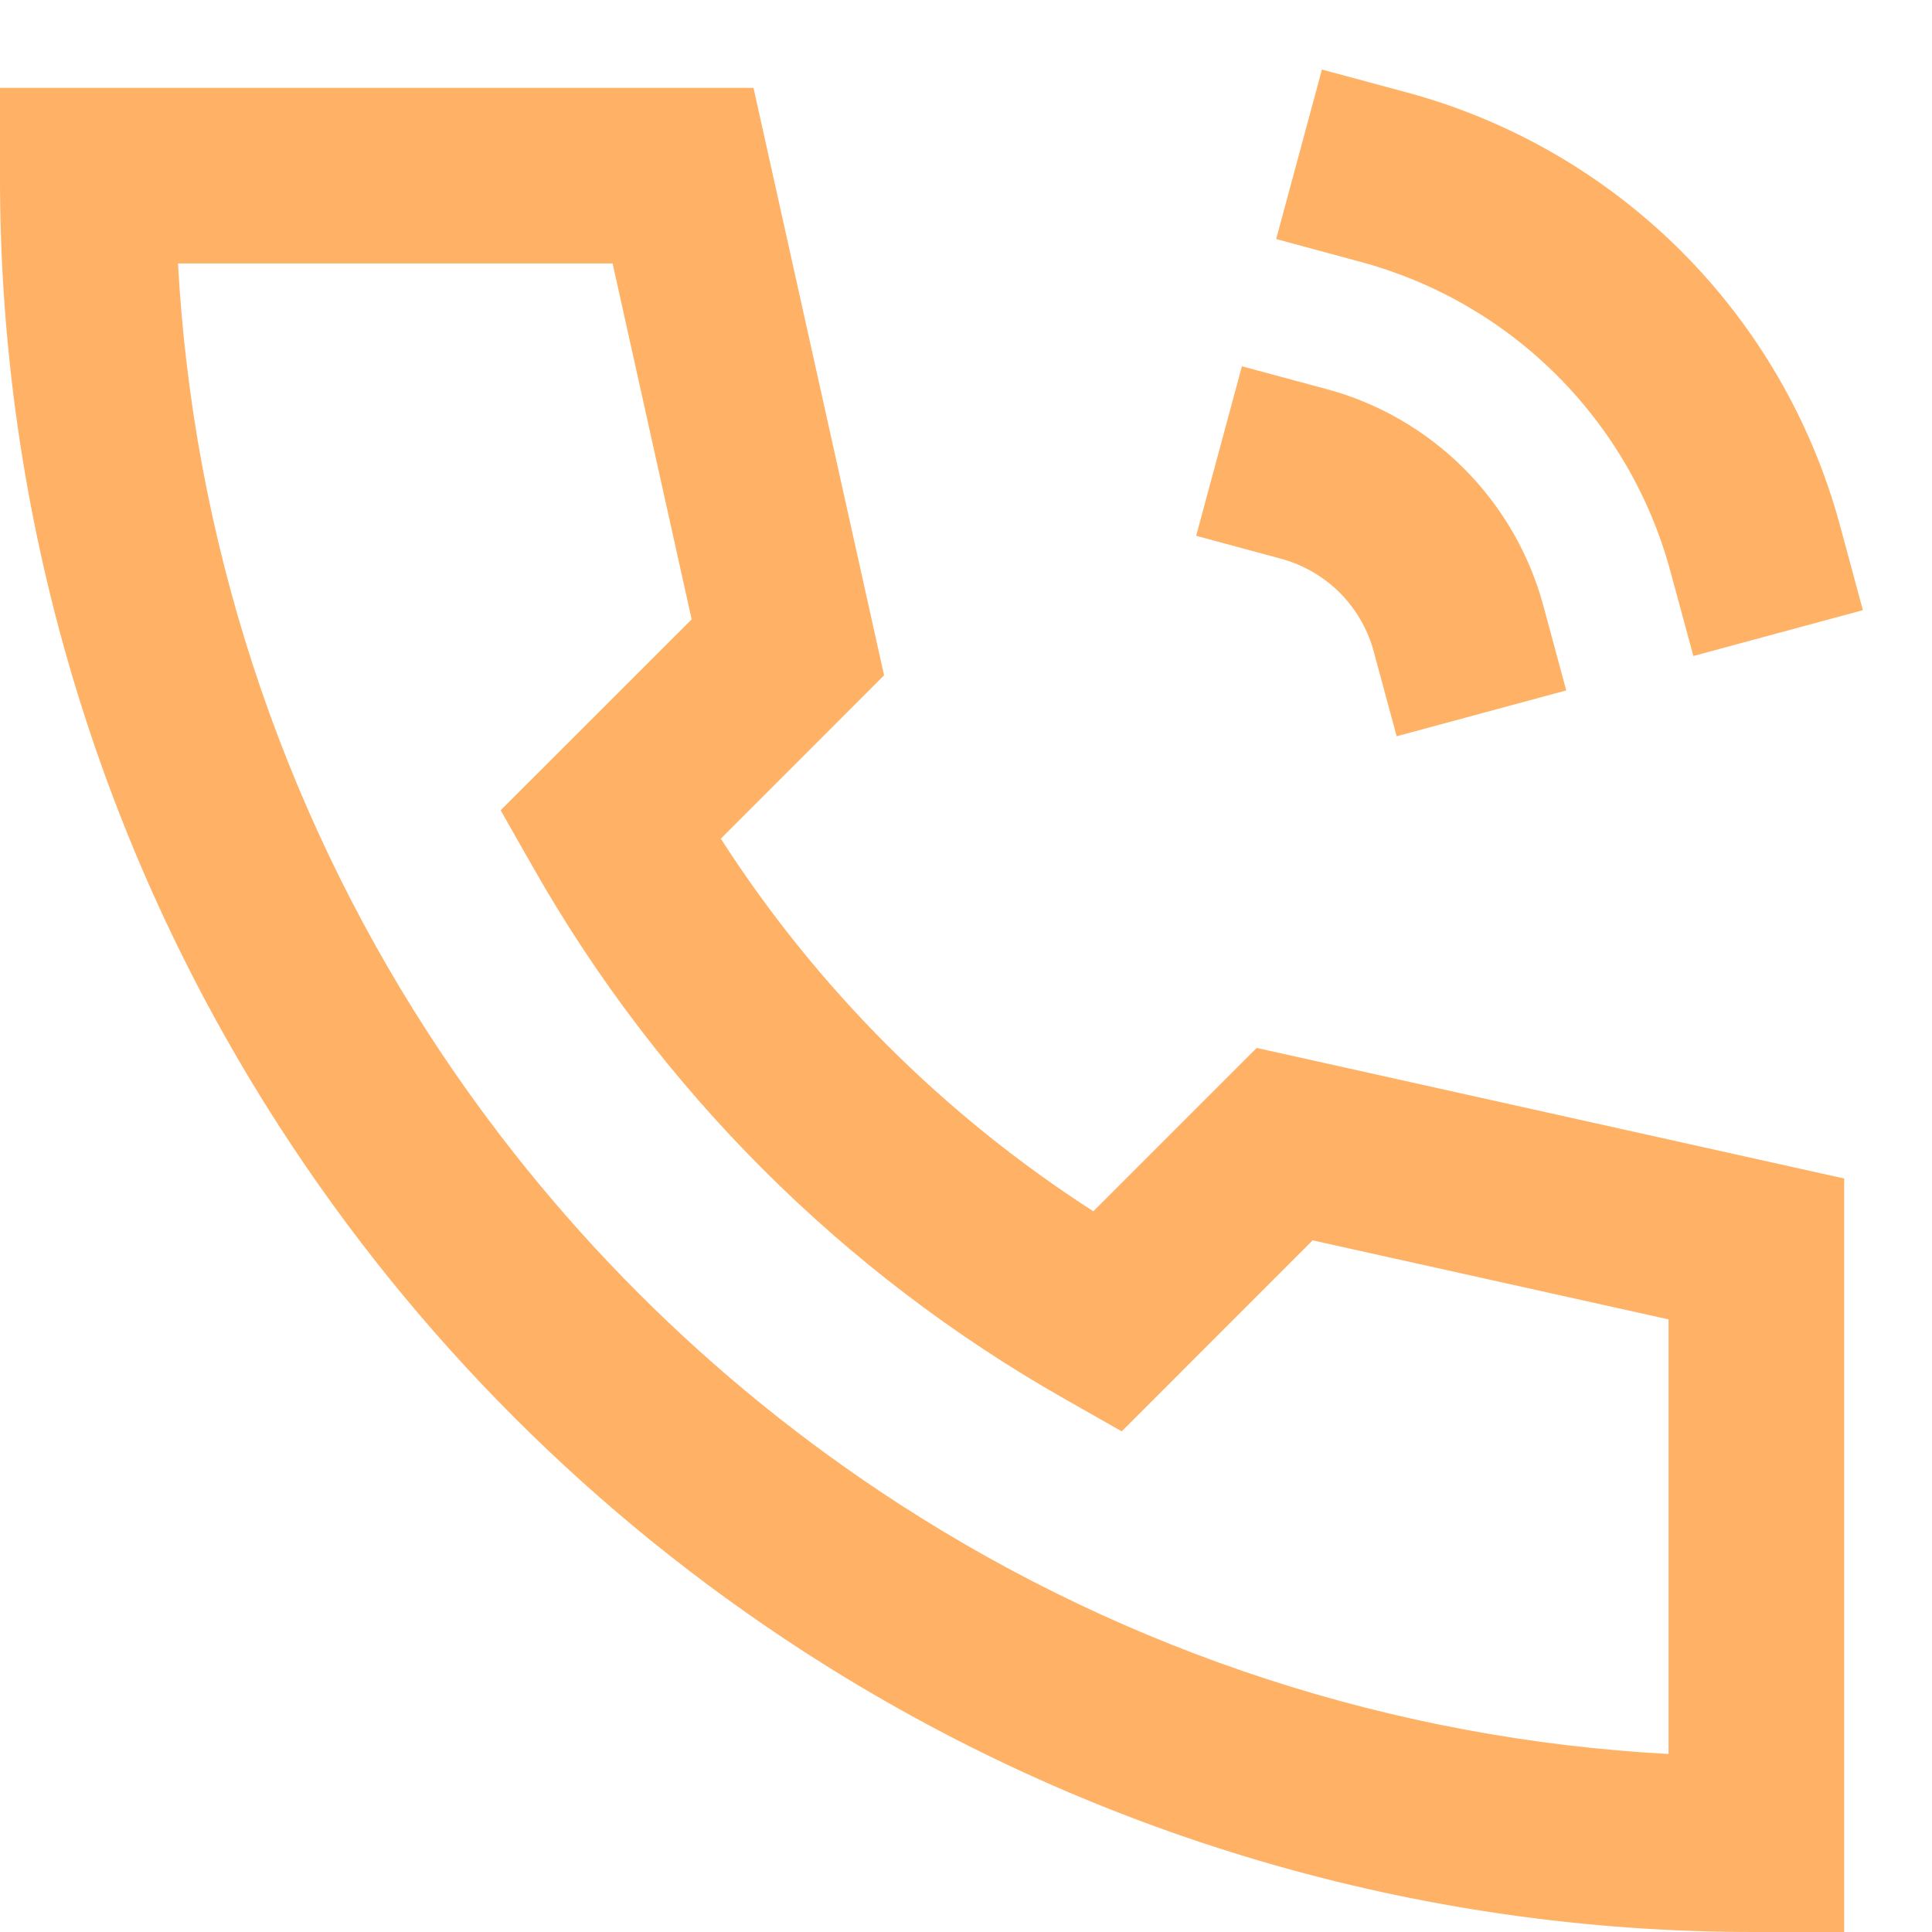 <svg width="22" height="22" viewBox="0 0 22 22" fill="none" xmlns="http://www.w3.org/2000/svg">
<path d="M21.213 6.948L20.952 5.982C20.632 4.801 20.009 3.724 19.143 2.859C18.277 1.994 17.2 1.371 16.018 1.052L15.053 0.792L14.532 2.722L15.497 2.983C16.341 3.211 17.111 3.656 17.729 4.274C18.347 4.892 18.793 5.661 19.021 6.505L19.283 7.47L21.213 6.948ZM21 22V13.42L14.31 11.933L12.45 13.793C10.748 12.699 9.301 11.252 8.208 9.55L10.067 7.69L8.58 1H1.52588e-05V2C-0.007 5.85 1.104 9.619 3.196 12.85C4.738 15.233 6.767 17.262 9.15 18.804C12.381 20.896 16.15 22.007 20 22H21ZM19 19.973C15.88 19.805 12.859 18.822 10.236 17.124C8.091 15.736 6.264 13.909 4.876 11.764C3.178 9.141 2.196 6.12 2.027 3H6.976L7.876 7.053L5.701 9.227L6.078 9.89C7.509 12.407 9.593 14.492 12.11 15.922L12.773 16.299L14.947 14.124L19 15.024V19.973ZM17.835 7.862L17.574 6.896C17.414 6.305 17.102 5.767 16.669 5.334C16.236 4.902 15.698 4.59 15.107 4.431L14.142 4.171L13.621 6.101L14.586 6.362C14.839 6.43 15.07 6.564 15.256 6.749C15.441 6.935 15.575 7.166 15.643 7.419L15.904 8.384L17.835 7.862Z" fill="#FF9D3F" fill-opacity="0.8"/>
</svg>
